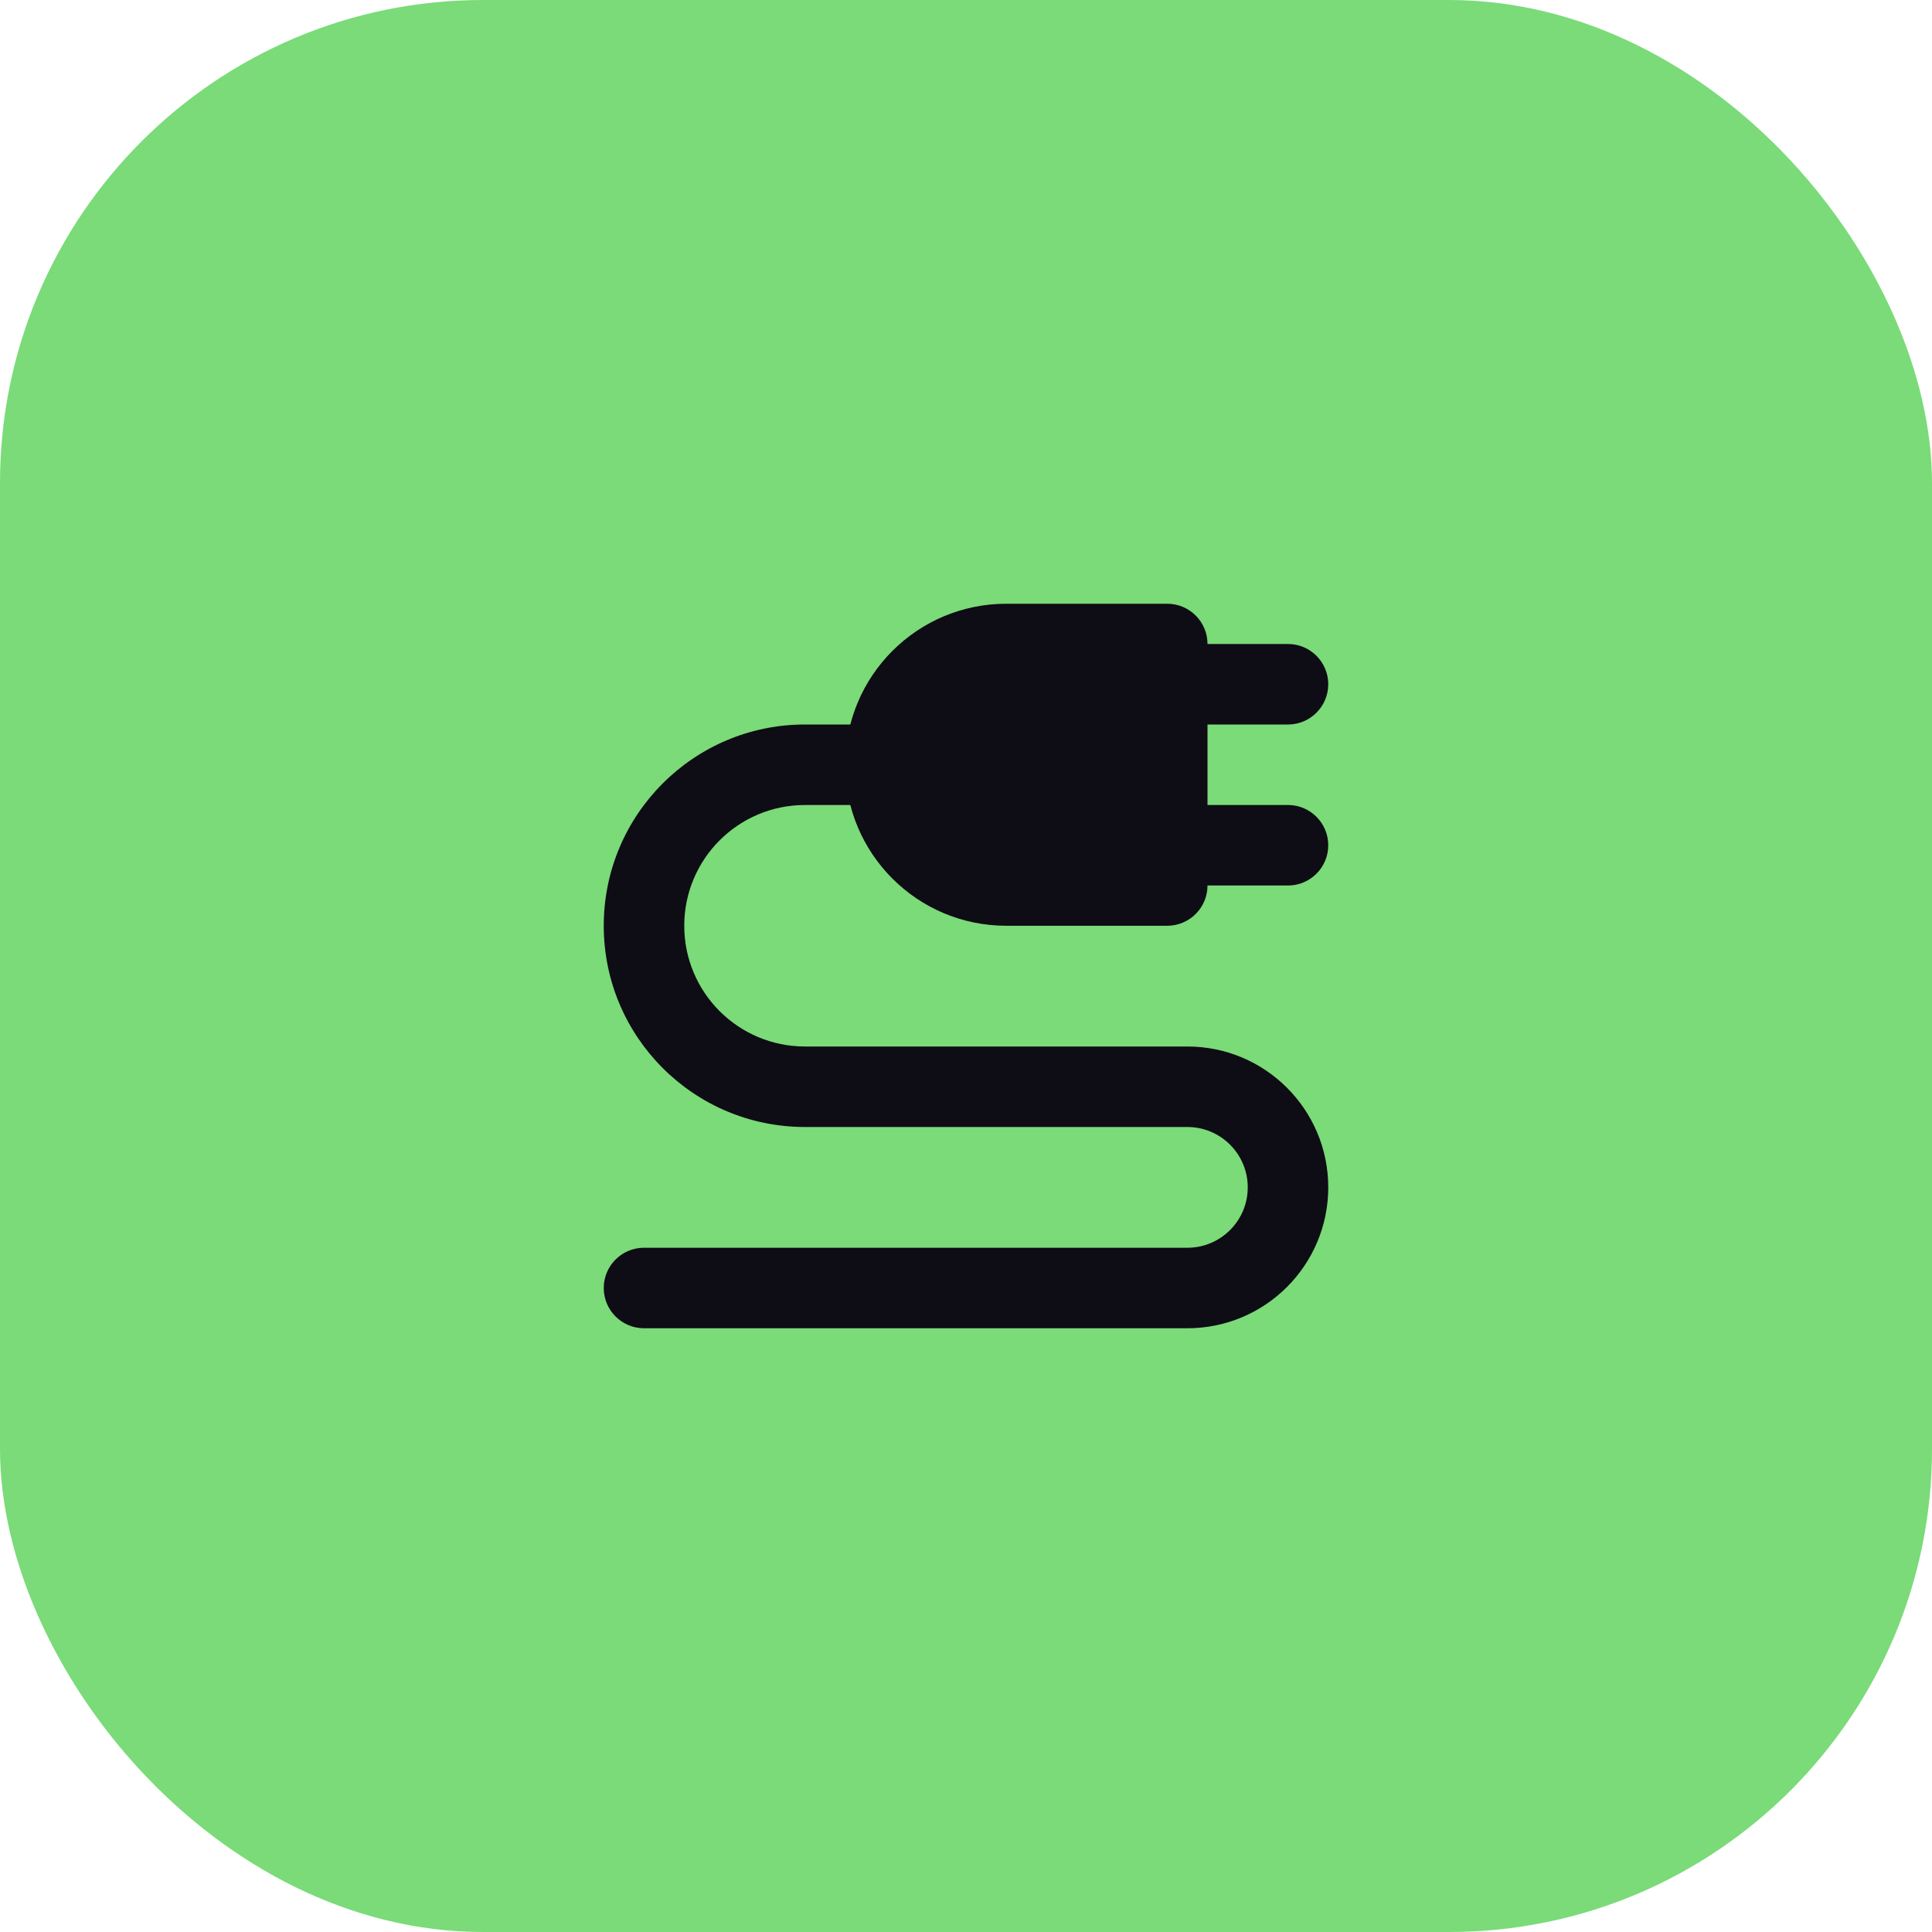 <svg xmlns="http://www.w3.org/2000/svg" width="48" height="48" viewBox="0.0 0.0 48.0 48.0" fill="none">
<rect width="48" height="48" rx="12" fill="#7ADB78" />
<path fill-rule="evenodd" clip-rule="evenodd" d="M31 29.5C31 28.672 30.328 28 29.5 28H20C17.239 28 15 25.761 15 23C15 20.239 17.239 18 20 18H23V20H20C18.343 20 17 21.343 17 23C17 24.657 18.343 26 20 26H29.5C31.433 26 33 27.567 33 29.5C33 31.433 31.433 33 29.5 33H16C15.448 33 15 32.552 15 32C15 31.448 15.448 31 16 31H29.5C30.328 31 31 30.328 31 29.5Z" fill="#0E0C15" />
<path d="M32 16H28V18H32C32.552 18 33 17.552 33 17C33 16.448 32.552 16 32 16Z" fill="#0E0C15" />
<path d="M32 20H28V22H32C32.552 22 33 21.552 33 21C33 20.448 32.552 20 32 20Z" fill="#0E0C15" />
<path d="M21 19C21 16.791 22.791 15 25 15H29C29.552 15 30 15.448 30 16V22C30 22.552 29.552 23 29 23H25C22.791 23 21 21.209 21 19Z" fill="#0E0C15" />
</svg>